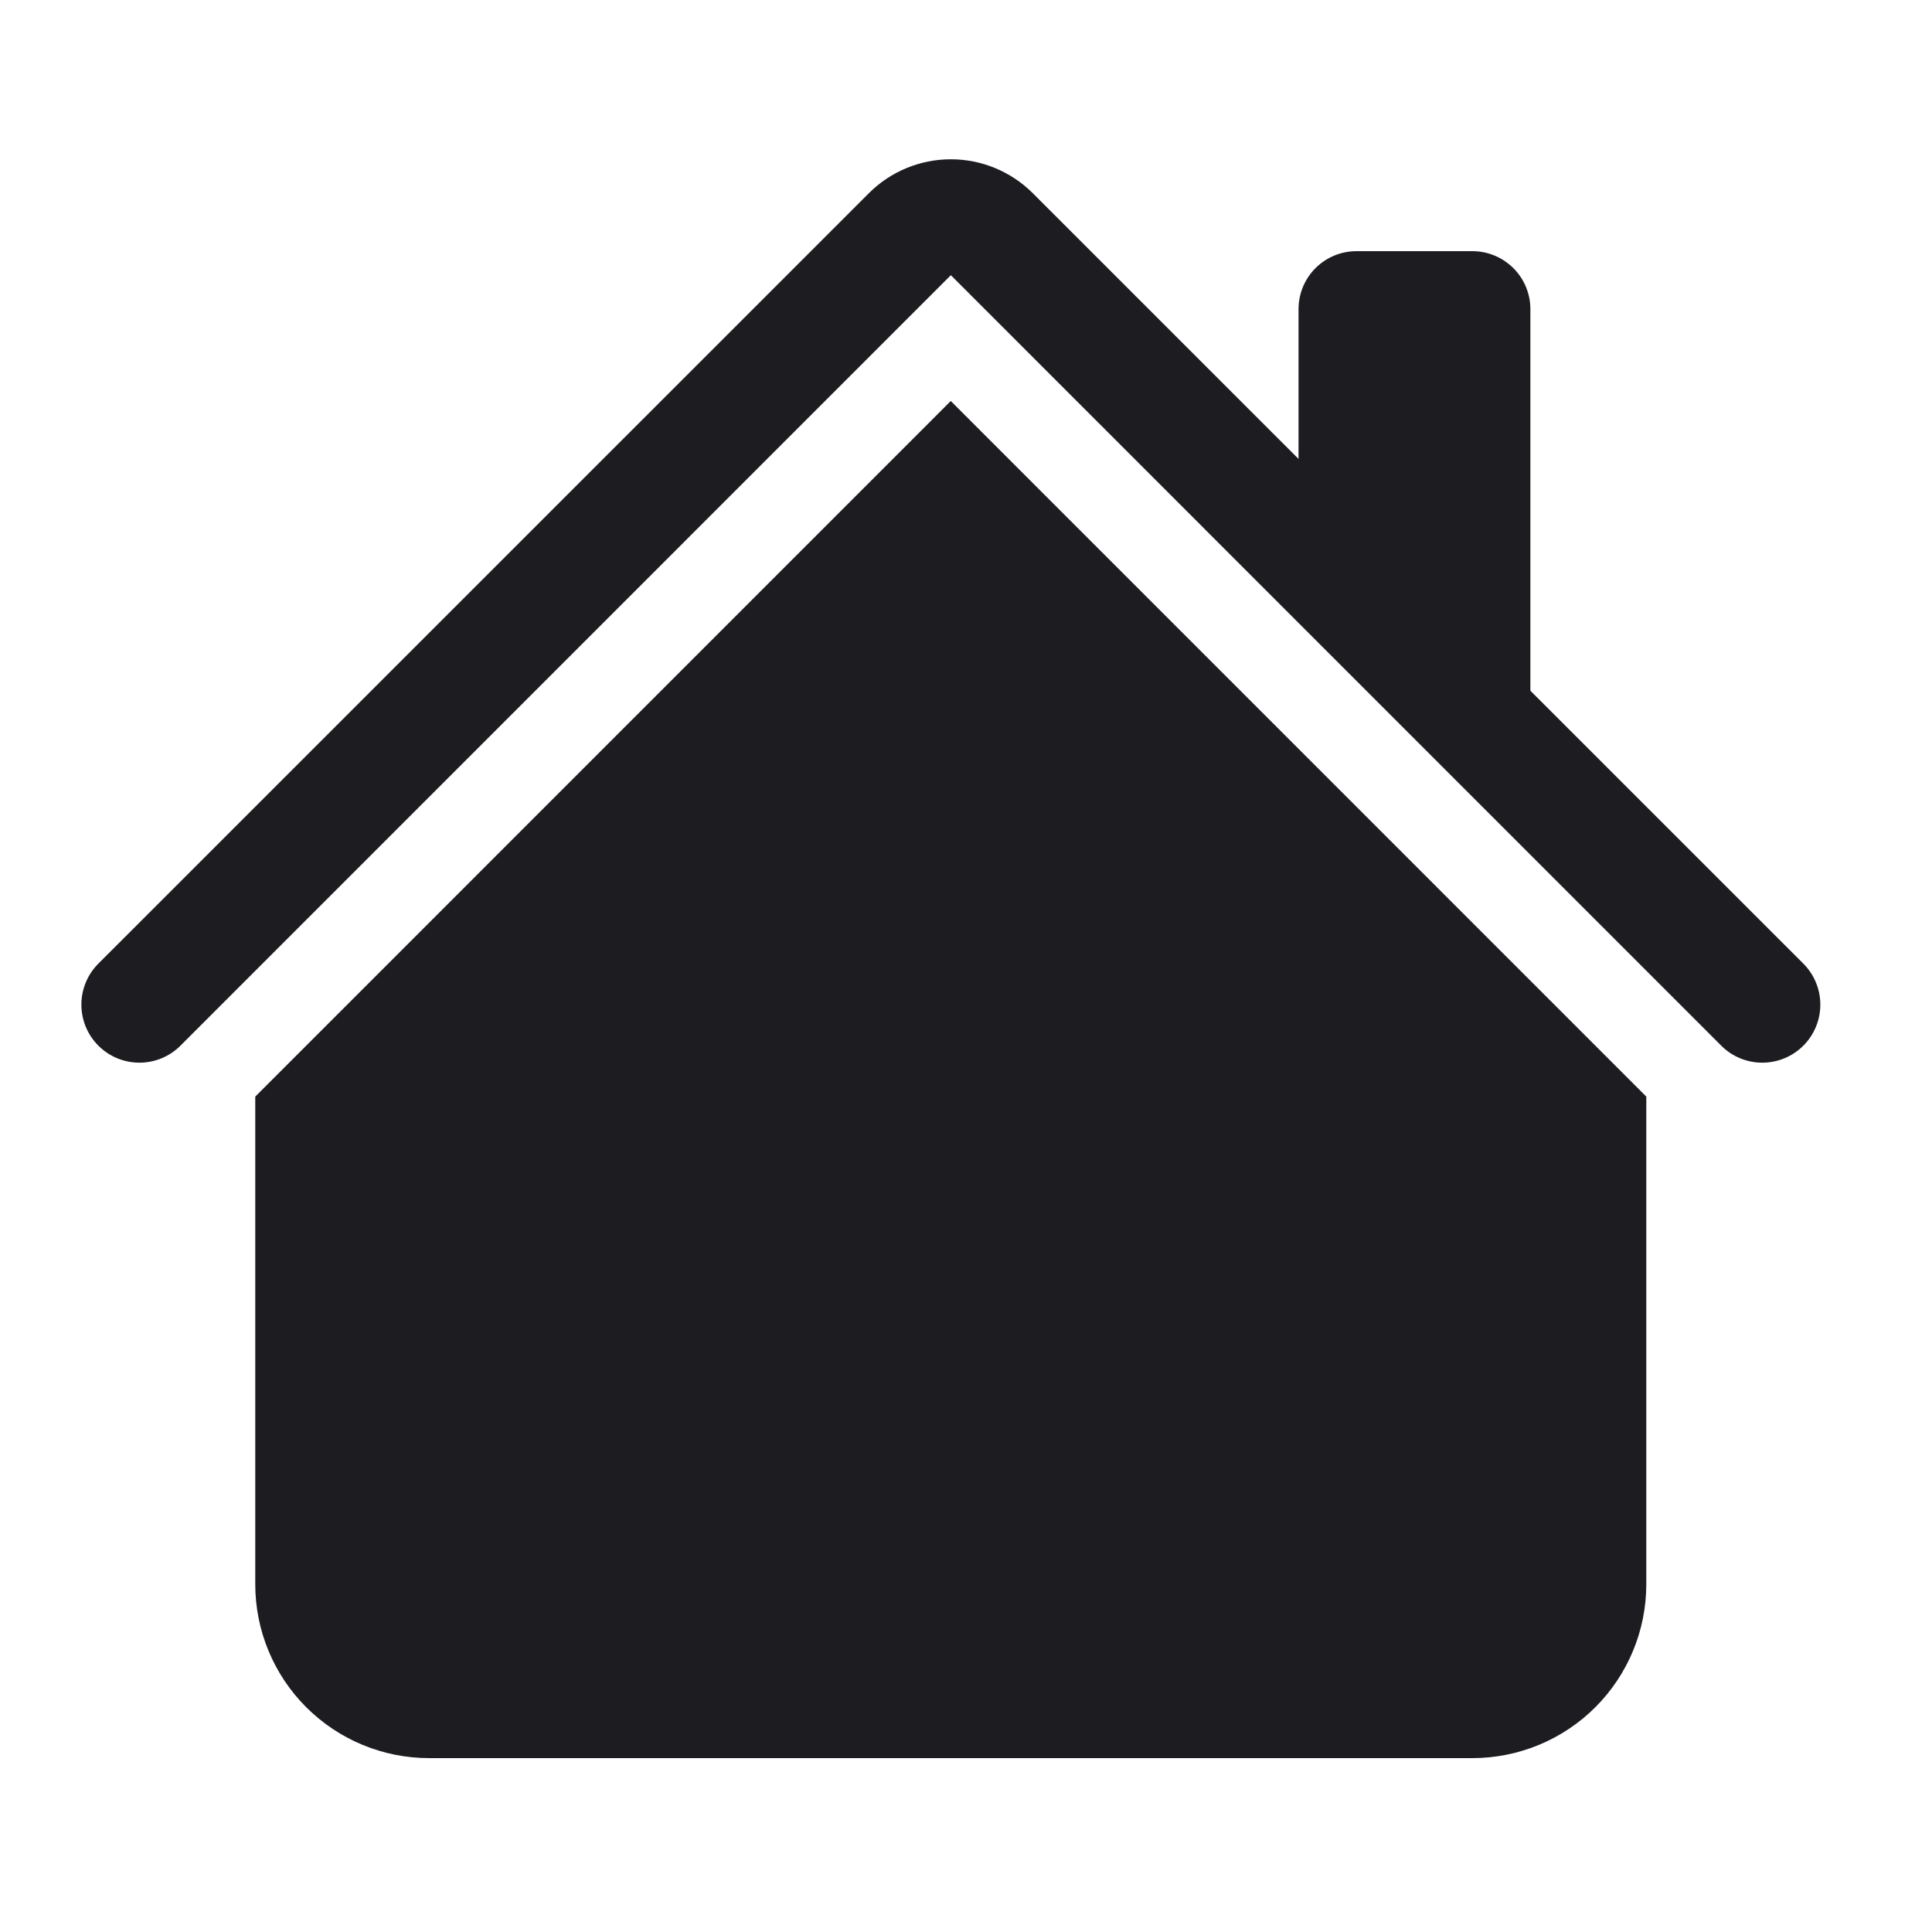 <svg width="25" height="25" viewBox="0 0 25 25" fill="none" xmlns="http://www.w3.org/2000/svg">
<path fill-rule="evenodd" clip-rule="evenodd" d="M12.303 5.189L21.303 14.19V20.5C21.303 21.097 21.066 21.669 20.644 22.091C20.222 22.513 19.649 22.75 19.053 22.75H5.553C4.956 22.75 4.384 22.513 3.962 22.091C3.54 21.669 3.303 21.097 3.303 20.5V14.19L12.303 5.189ZM19.803 4V9.25L16.803 6.25V4C16.803 3.801 16.882 3.61 17.022 3.47C17.163 3.329 17.354 3.25 17.553 3.25H19.053C19.252 3.25 19.442 3.329 19.583 3.47C19.724 3.61 19.803 3.801 19.803 4Z" fill="#1D1D21"/>
<path fill-rule="evenodd" clip-rule="evenodd" d="M11.243 2.5C11.524 2.219 11.906 2.061 12.304 2.061C12.701 2.061 13.083 2.219 13.364 2.5L23.335 12.469C23.476 12.61 23.555 12.801 23.555 13C23.555 13.199 23.476 13.39 23.335 13.531C23.194 13.672 23.003 13.751 22.804 13.751C22.605 13.751 22.413 13.672 22.273 13.531L12.304 3.561L2.335 13.531C2.194 13.672 2.003 13.751 1.804 13.751C1.605 13.751 1.414 13.672 1.273 13.531C1.132 13.39 1.053 13.199 1.053 13C1.053 12.801 1.132 12.61 1.273 12.469L11.243 2.5Z" fill="#1D1D21"/>
</svg>
